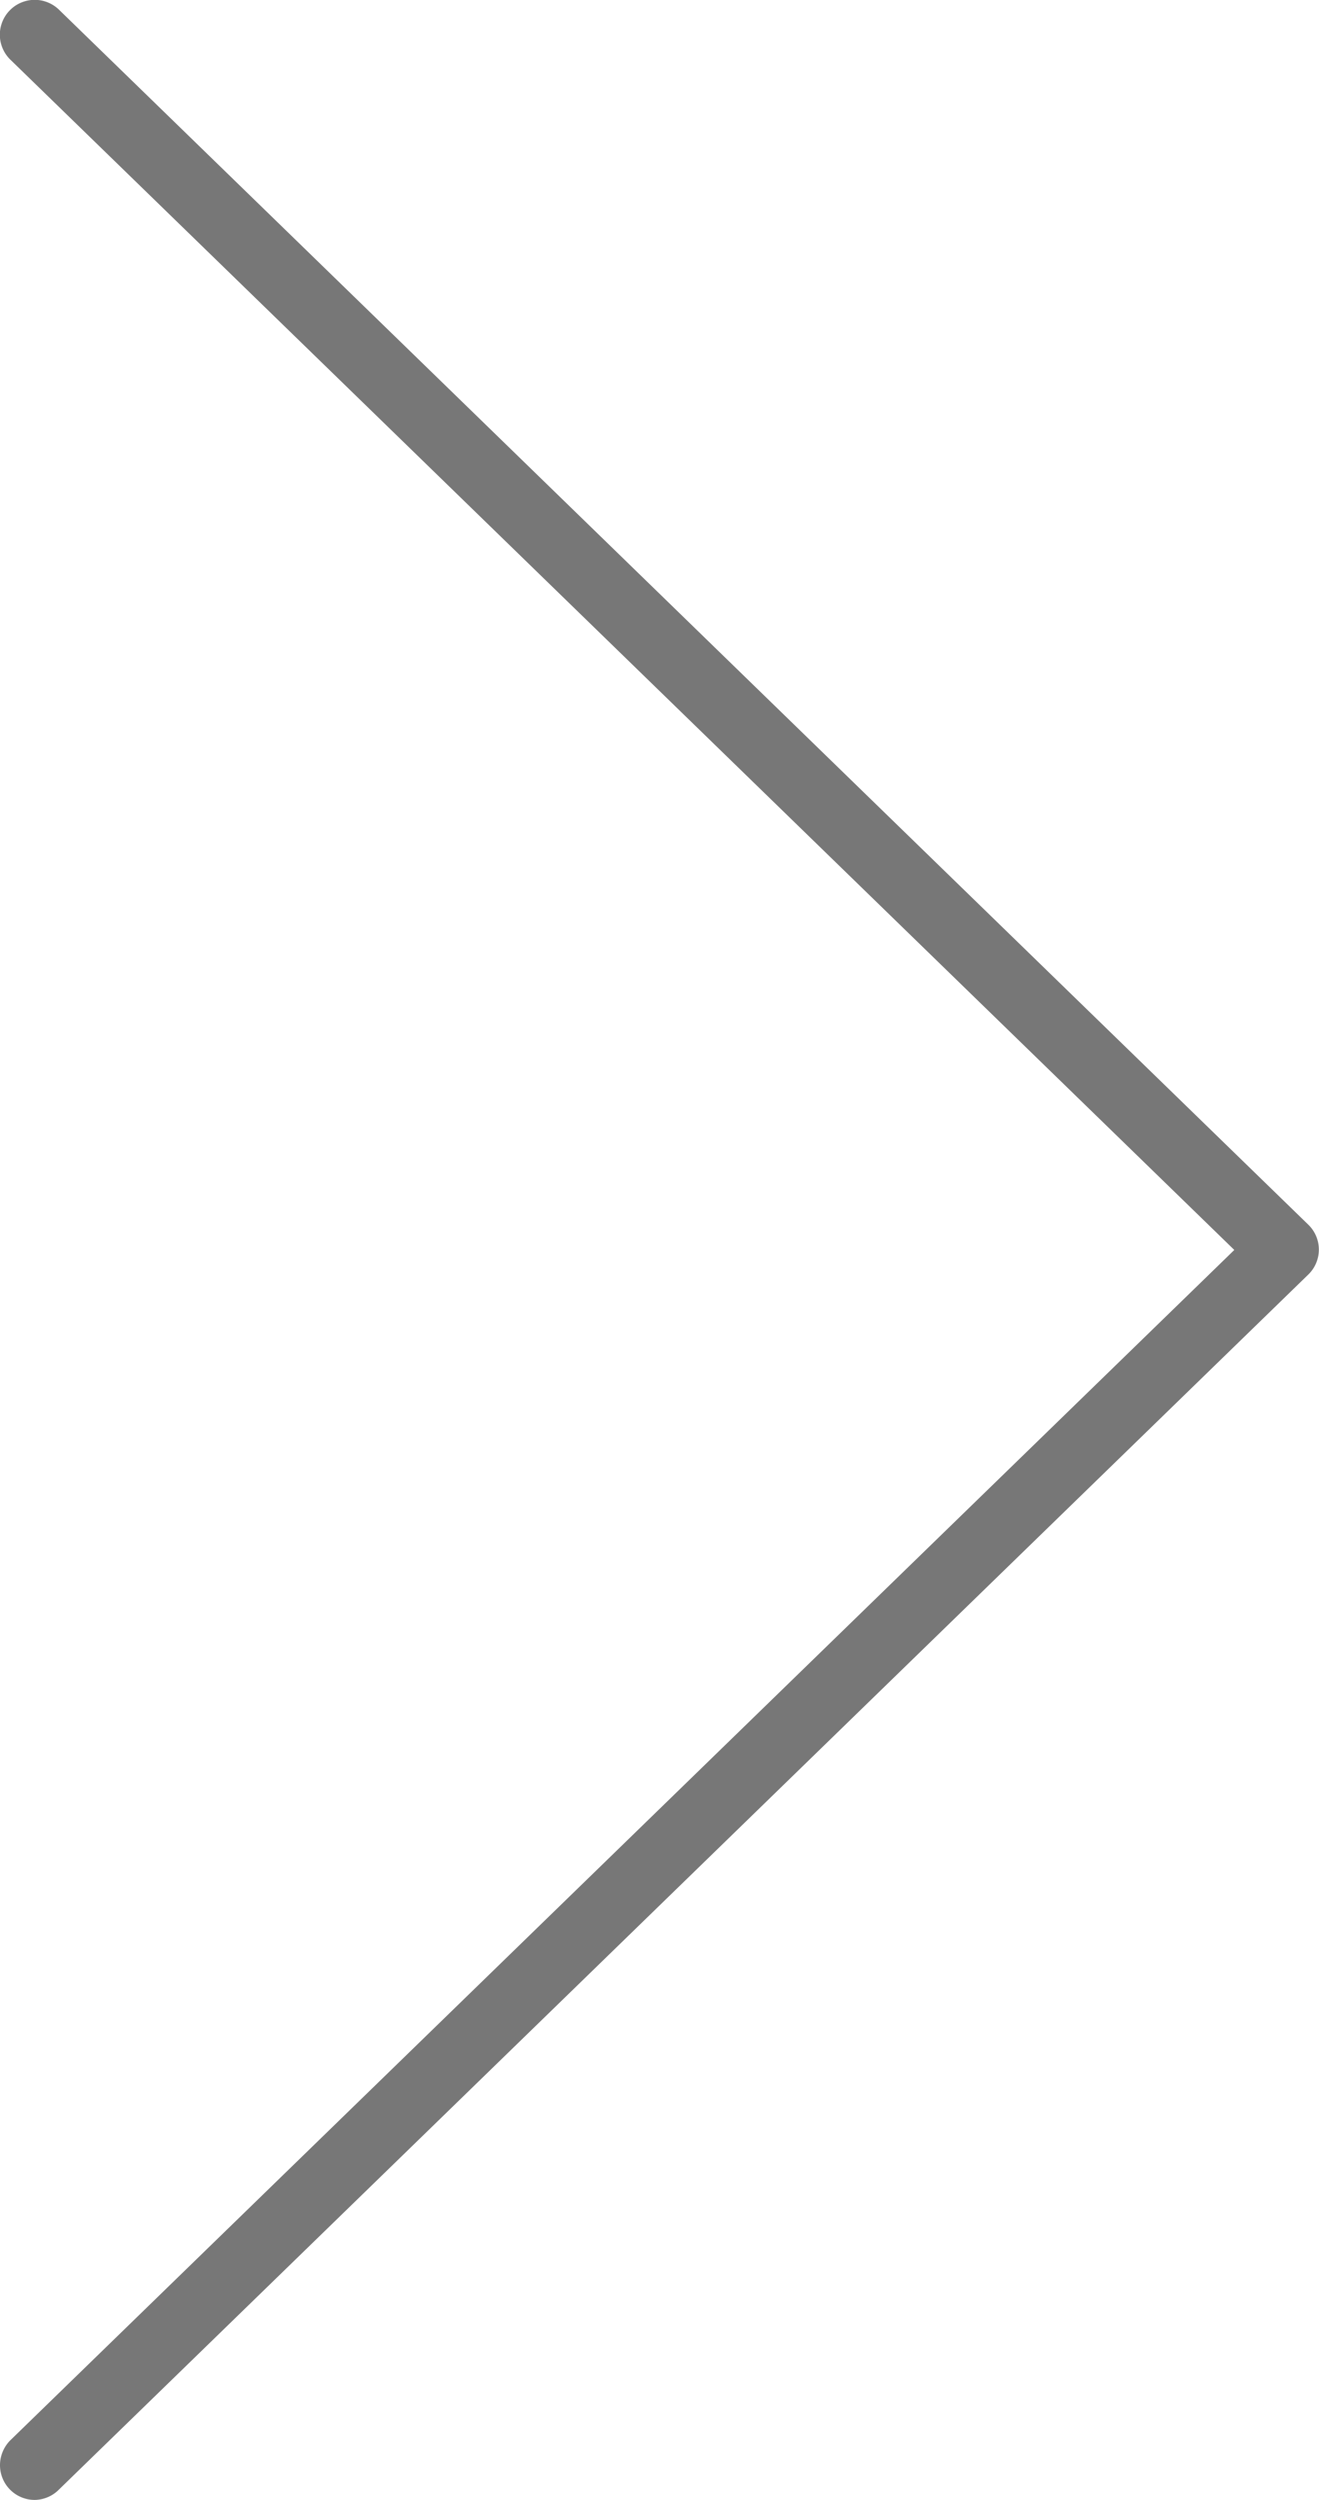 <svg xmlns="http://www.w3.org/2000/svg" viewBox="0 0 19 36">
  <path d="M.5,36a.5.5,0,0,1-.5-.5.51.51,0,0,1,.15-.36L17.78,18,.15.86A.5.5,0,0,1,.85.14l18,17.5a.5.5,0,0,1,0,.71h0l-18,17.5A.5.5,0,0,1,.5,36Z" fill="#777777"/>
</svg>
